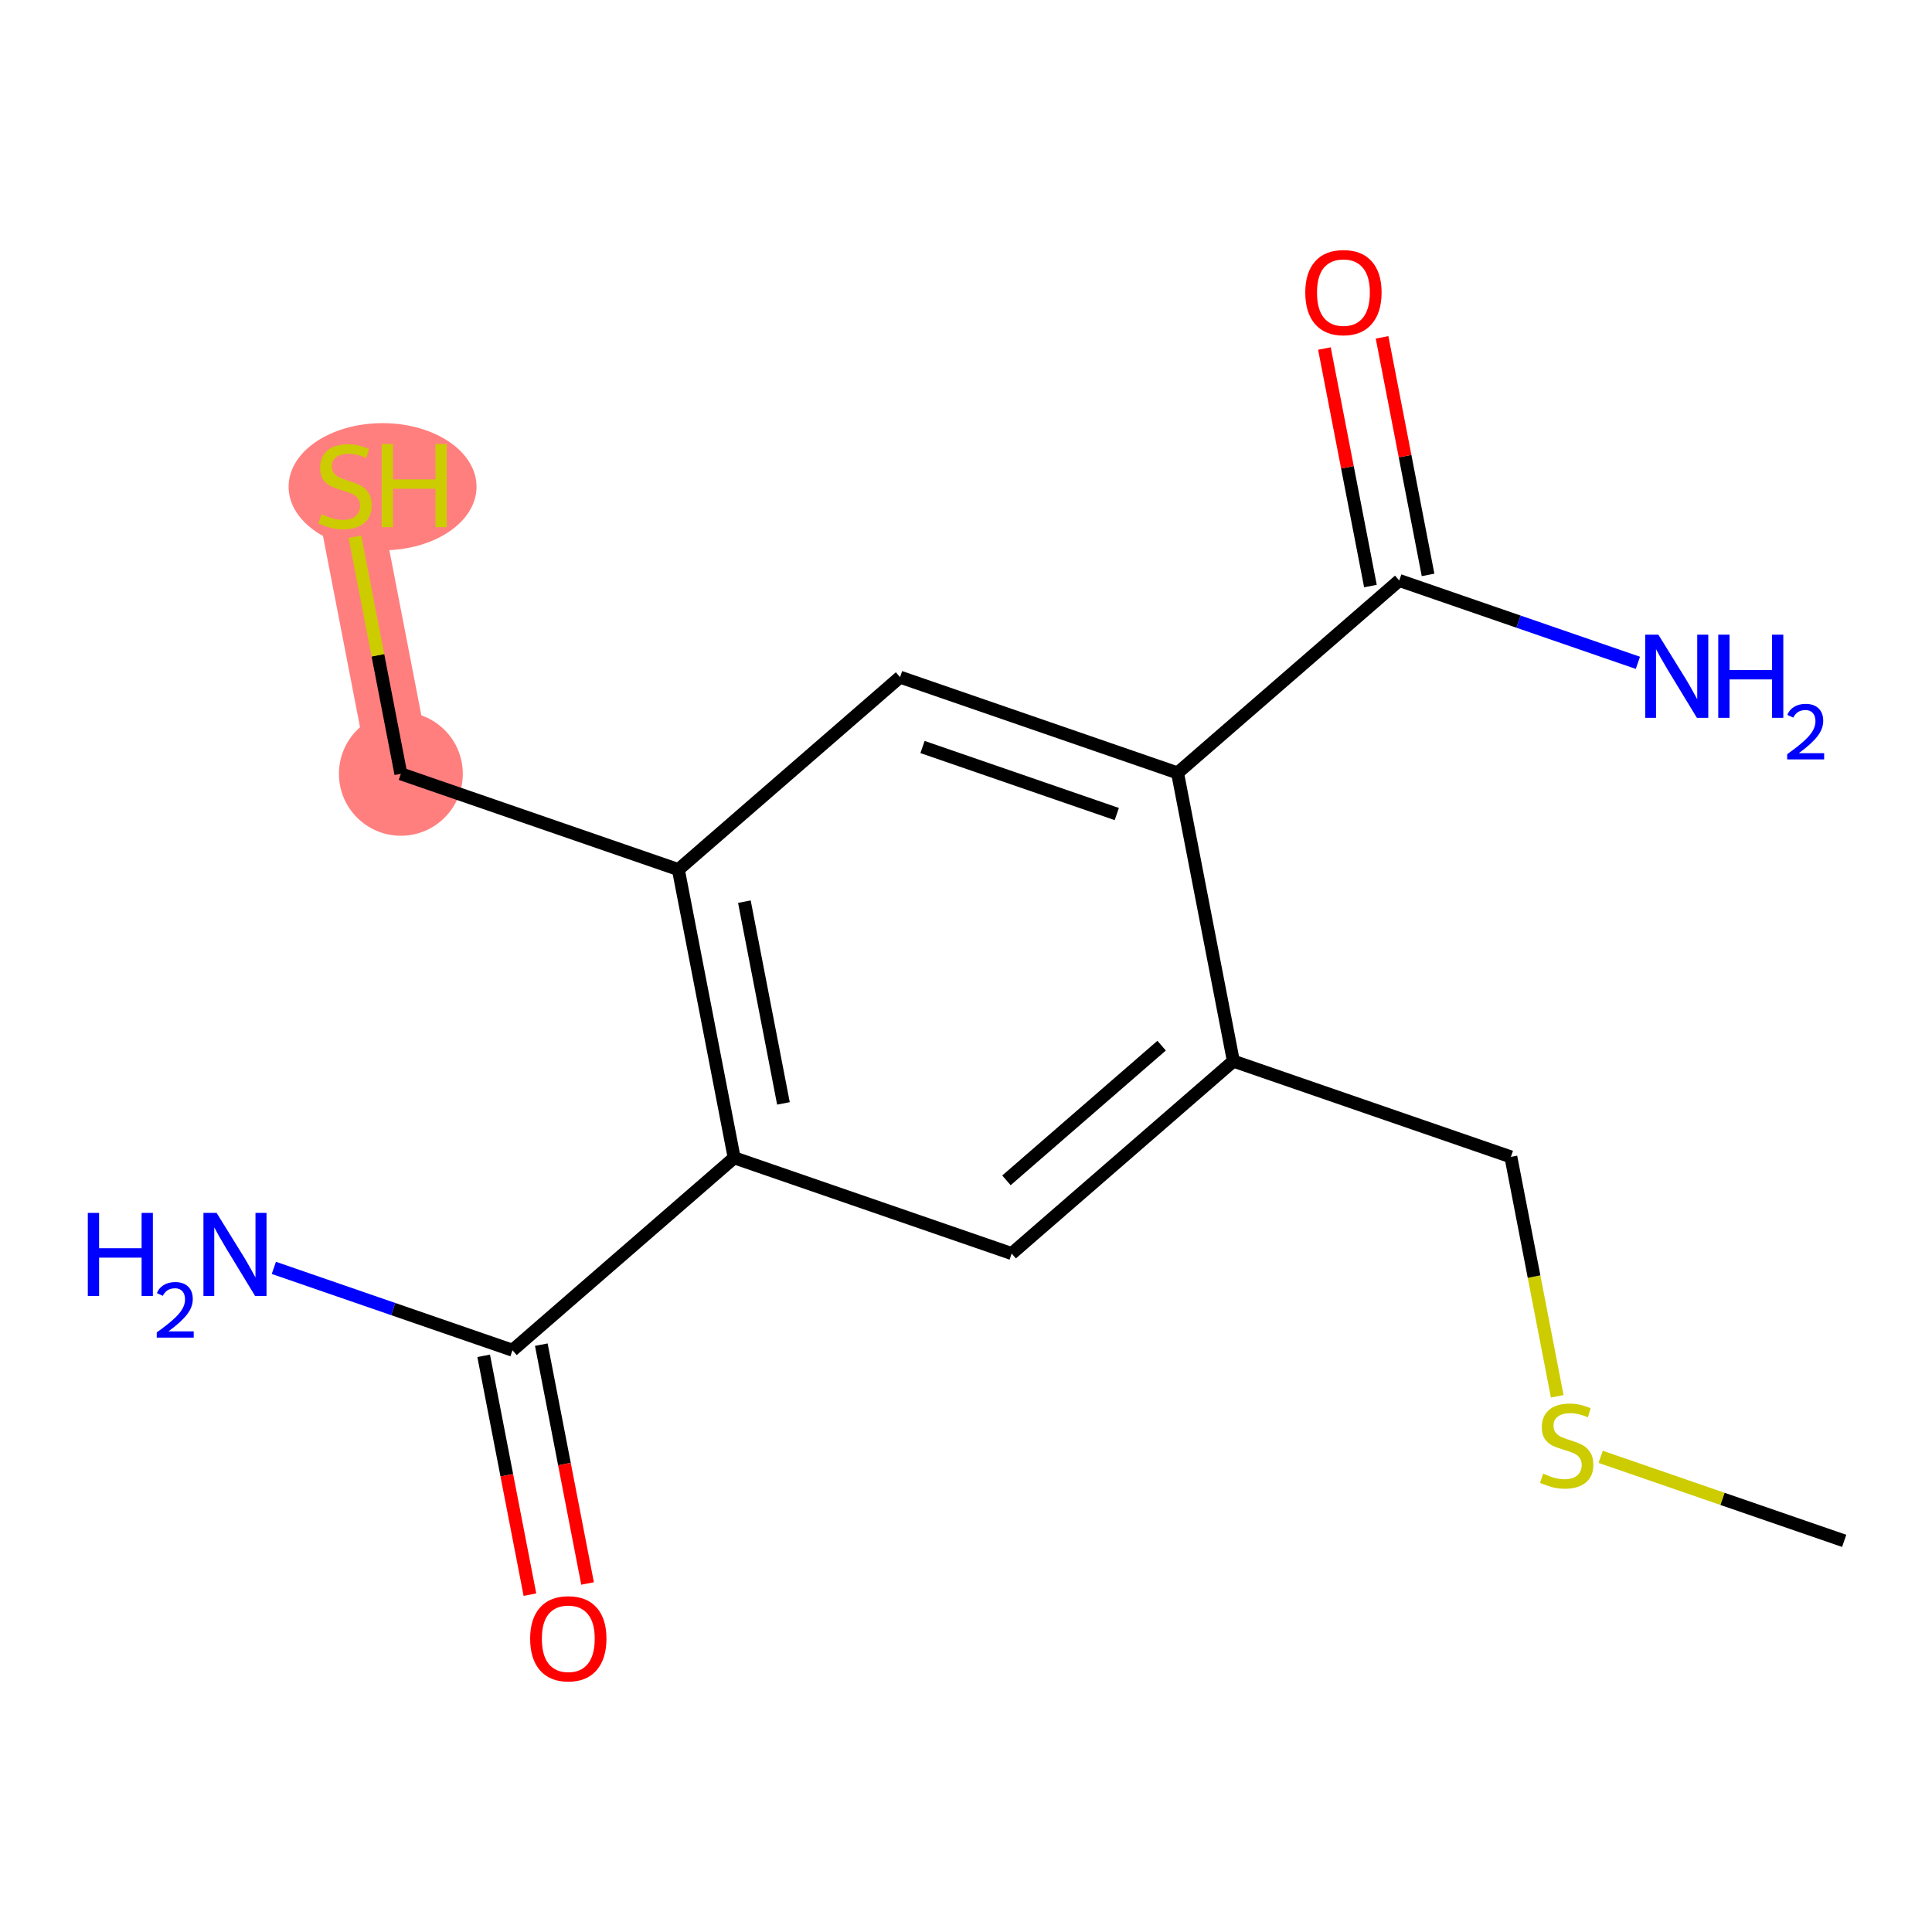 <?xml version='1.0' encoding='iso-8859-1'?>
<svg version='1.1' baseProfile='full'
              xmlns='http://www.w3.org/2000/svg'
                      xmlns:rdkit='http://www.rdkit.org/xml'
                      xmlns:xlink='http://www.w3.org/1999/xlink'
                  xml:space='preserve'
width='300px' height='300px' viewBox='0 0 300 300'>
<!-- END OF HEADER -->
<rect style='opacity:1.0;fill:#FFFFFF;stroke:none' width='300' height='300' x='0' y='0'> </rect>
<rect style='opacity:1.0;fill:#FFFFFF;stroke:none' width='300' height='300' x='0' y='0'> </rect>
<path d='M 62.246,120.158 L 53.58,75.405' style='fill:none;fill-rule:evenodd;stroke:#FF7F7F;stroke-width:9.7px;stroke-linecap:butt;stroke-linejoin:miter;stroke-opacity:1' />
<ellipse cx='62.246' cy='120.158' rx='9.117' ry='9.117'  style='fill:#FF7F7F;fill-rule:evenodd;stroke:#FF7F7F;stroke-width:1.0px;stroke-linecap:butt;stroke-linejoin:miter;stroke-opacity:1' />
<ellipse cx='59.405' cy='75.578' rx='14.092' ry='9.373'  style='fill:#FF7F7F;fill-rule:evenodd;stroke:#FF7F7F;stroke-width:1.0px;stroke-linecap:butt;stroke-linejoin:miter;stroke-opacity:1' />
<path class='bond-0 atom-0 atom-1' d='M 286.364,239.265 L 267.458,232.741' style='fill:none;fill-rule:evenodd;stroke:#000000;stroke-width:2.0px;stroke-linecap:butt;stroke-linejoin:miter;stroke-opacity:1' />
<path class='bond-0 atom-0 atom-1' d='M 267.458,232.741 L 248.552,226.216' style='fill:none;fill-rule:evenodd;stroke:#CCCC00;stroke-width:2.0px;stroke-linecap:butt;stroke-linejoin:miter;stroke-opacity:1' />
<path class='bond-1 atom-1 atom-2' d='M 241.806,216.818 L 238.207,198.23' style='fill:none;fill-rule:evenodd;stroke:#CCCC00;stroke-width:2.0px;stroke-linecap:butt;stroke-linejoin:miter;stroke-opacity:1' />
<path class='bond-1 atom-1 atom-2' d='M 238.207,198.23 L 234.607,179.642' style='fill:none;fill-rule:evenodd;stroke:#000000;stroke-width:2.0px;stroke-linecap:butt;stroke-linejoin:miter;stroke-opacity:1' />
<path class='bond-2 atom-2 atom-3' d='M 234.607,179.642 L 191.517,164.771' style='fill:none;fill-rule:evenodd;stroke:#000000;stroke-width:2.0px;stroke-linecap:butt;stroke-linejoin:miter;stroke-opacity:1' />
<path class='bond-3 atom-3 atom-4' d='M 191.517,164.771 L 157.093,194.652' style='fill:none;fill-rule:evenodd;stroke:#000000;stroke-width:2.0px;stroke-linecap:butt;stroke-linejoin:miter;stroke-opacity:1' />
<path class='bond-3 atom-3 atom-4' d='M 180.377,162.368 L 156.28,183.285' style='fill:none;fill-rule:evenodd;stroke:#000000;stroke-width:2.0px;stroke-linecap:butt;stroke-linejoin:miter;stroke-opacity:1' />
<path class='bond-16 atom-13 atom-3' d='M 182.85,120.018 L 191.517,164.771' style='fill:none;fill-rule:evenodd;stroke:#000000;stroke-width:2.0px;stroke-linecap:butt;stroke-linejoin:miter;stroke-opacity:1' />
<path class='bond-4 atom-4 atom-5' d='M 157.093,194.652 L 114.003,179.781' style='fill:none;fill-rule:evenodd;stroke:#000000;stroke-width:2.0px;stroke-linecap:butt;stroke-linejoin:miter;stroke-opacity:1' />
<path class='bond-5 atom-5 atom-6' d='M 114.003,179.781 L 79.579,209.663' style='fill:none;fill-rule:evenodd;stroke:#000000;stroke-width:2.0px;stroke-linecap:butt;stroke-linejoin:miter;stroke-opacity:1' />
<path class='bond-8 atom-5 atom-9' d='M 114.003,179.781 L 105.336,135.029' style='fill:none;fill-rule:evenodd;stroke:#000000;stroke-width:2.0px;stroke-linecap:butt;stroke-linejoin:miter;stroke-opacity:1' />
<path class='bond-8 atom-5 atom-9' d='M 121.653,171.335 L 115.587,140.008' style='fill:none;fill-rule:evenodd;stroke:#000000;stroke-width:2.0px;stroke-linecap:butt;stroke-linejoin:miter;stroke-opacity:1' />
<path class='bond-6 atom-6 atom-7' d='M 79.579,209.663 L 61.052,203.269' style='fill:none;fill-rule:evenodd;stroke:#000000;stroke-width:2.0px;stroke-linecap:butt;stroke-linejoin:miter;stroke-opacity:1' />
<path class='bond-6 atom-6 atom-7' d='M 61.052,203.269 L 42.524,196.875' style='fill:none;fill-rule:evenodd;stroke:#0000FF;stroke-width:2.0px;stroke-linecap:butt;stroke-linejoin:miter;stroke-opacity:1' />
<path class='bond-7 atom-6 atom-8' d='M 75.104,210.53 L 78.695,229.073' style='fill:none;fill-rule:evenodd;stroke:#000000;stroke-width:2.0px;stroke-linecap:butt;stroke-linejoin:miter;stroke-opacity:1' />
<path class='bond-7 atom-6 atom-8' d='M 78.695,229.073 L 82.286,247.615' style='fill:none;fill-rule:evenodd;stroke:#FF0000;stroke-width:2.0px;stroke-linecap:butt;stroke-linejoin:miter;stroke-opacity:1' />
<path class='bond-7 atom-6 atom-8' d='M 84.054,208.797 L 87.645,227.339' style='fill:none;fill-rule:evenodd;stroke:#000000;stroke-width:2.0px;stroke-linecap:butt;stroke-linejoin:miter;stroke-opacity:1' />
<path class='bond-7 atom-6 atom-8' d='M 87.645,227.339 L 91.236,245.882' style='fill:none;fill-rule:evenodd;stroke:#FF0000;stroke-width:2.0px;stroke-linecap:butt;stroke-linejoin:miter;stroke-opacity:1' />
<path class='bond-9 atom-9 atom-10' d='M 105.336,135.029 L 62.246,120.158' style='fill:none;fill-rule:evenodd;stroke:#000000;stroke-width:2.0px;stroke-linecap:butt;stroke-linejoin:miter;stroke-opacity:1' />
<path class='bond-11 atom-9 atom-12' d='M 105.336,135.029 L 139.76,105.147' style='fill:none;fill-rule:evenodd;stroke:#000000;stroke-width:2.0px;stroke-linecap:butt;stroke-linejoin:miter;stroke-opacity:1' />
<path class='bond-10 atom-10 atom-11' d='M 62.246,120.158 L 58.682,101.752' style='fill:none;fill-rule:evenodd;stroke:#000000;stroke-width:2.0px;stroke-linecap:butt;stroke-linejoin:miter;stroke-opacity:1' />
<path class='bond-10 atom-10 atom-11' d='M 58.682,101.752 L 55.117,83.346' style='fill:none;fill-rule:evenodd;stroke:#CCCC00;stroke-width:2.0px;stroke-linecap:butt;stroke-linejoin:miter;stroke-opacity:1' />
<path class='bond-12 atom-12 atom-13' d='M 139.76,105.147 L 182.85,120.018' style='fill:none;fill-rule:evenodd;stroke:#000000;stroke-width:2.0px;stroke-linecap:butt;stroke-linejoin:miter;stroke-opacity:1' />
<path class='bond-12 atom-12 atom-13' d='M 143.249,115.996 L 173.413,126.405' style='fill:none;fill-rule:evenodd;stroke:#000000;stroke-width:2.0px;stroke-linecap:butt;stroke-linejoin:miter;stroke-opacity:1' />
<path class='bond-13 atom-13 atom-14' d='M 182.85,120.018 L 217.274,90.136' style='fill:none;fill-rule:evenodd;stroke:#000000;stroke-width:2.0px;stroke-linecap:butt;stroke-linejoin:miter;stroke-opacity:1' />
<path class='bond-14 atom-14 atom-15' d='M 217.274,90.136 L 235.801,96.53' style='fill:none;fill-rule:evenodd;stroke:#000000;stroke-width:2.0px;stroke-linecap:butt;stroke-linejoin:miter;stroke-opacity:1' />
<path class='bond-14 atom-14 atom-15' d='M 235.801,96.53 L 254.329,102.924' style='fill:none;fill-rule:evenodd;stroke:#0000FF;stroke-width:2.0px;stroke-linecap:butt;stroke-linejoin:miter;stroke-opacity:1' />
<path class='bond-15 atom-14 atom-16' d='M 221.749,89.27 L 218.178,70.827' style='fill:none;fill-rule:evenodd;stroke:#000000;stroke-width:2.0px;stroke-linecap:butt;stroke-linejoin:miter;stroke-opacity:1' />
<path class='bond-15 atom-14 atom-16' d='M 218.178,70.827 L 214.606,52.385' style='fill:none;fill-rule:evenodd;stroke:#FF0000;stroke-width:2.0px;stroke-linecap:butt;stroke-linejoin:miter;stroke-opacity:1' />
<path class='bond-15 atom-14 atom-16' d='M 212.799,91.003 L 209.227,72.561' style='fill:none;fill-rule:evenodd;stroke:#000000;stroke-width:2.0px;stroke-linecap:butt;stroke-linejoin:miter;stroke-opacity:1' />
<path class='bond-15 atom-14 atom-16' d='M 209.227,72.561 L 205.656,54.118' style='fill:none;fill-rule:evenodd;stroke:#FF0000;stroke-width:2.0px;stroke-linecap:butt;stroke-linejoin:miter;stroke-opacity:1' />
<path  class='atom-1' d='M 239.627 228.825
Q 239.773 228.88, 240.374 229.135
Q 240.976 229.39, 241.632 229.554
Q 242.307 229.7, 242.963 229.7
Q 244.185 229.7, 244.896 229.117
Q 245.607 228.515, 245.607 227.476
Q 245.607 226.765, 245.243 226.327
Q 244.896 225.889, 244.349 225.652
Q 243.802 225.415, 242.891 225.142
Q 241.742 224.795, 241.049 224.467
Q 240.374 224.139, 239.882 223.446
Q 239.408 222.753, 239.408 221.586
Q 239.408 219.964, 240.502 218.961
Q 241.614 217.958, 243.802 217.958
Q 245.297 217.958, 246.993 218.669
L 246.574 220.073
Q 245.024 219.435, 243.857 219.435
Q 242.599 219.435, 241.906 219.964
Q 241.213 220.474, 241.231 221.368
Q 241.231 222.06, 241.578 222.48
Q 241.942 222.899, 242.453 223.136
Q 242.982 223.373, 243.857 223.647
Q 245.024 224.011, 245.717 224.376
Q 246.41 224.741, 246.902 225.488
Q 247.412 226.218, 247.412 227.476
Q 247.412 229.263, 246.209 230.229
Q 245.024 231.177, 243.036 231.177
Q 241.888 231.177, 241.012 230.922
Q 240.155 230.685, 239.134 230.266
L 239.627 228.825
' fill='#CCCC00'/>
<path  class='atom-7' d='M 13.636 188.338
L 15.387 188.338
L 15.387 193.826
L 21.987 193.826
L 21.987 188.338
L 23.738 188.338
L 23.738 201.247
L 21.987 201.247
L 21.987 195.285
L 15.387 195.285
L 15.387 201.247
L 13.636 201.247
L 13.636 188.338
' fill='#0000FF'/>
<path  class='atom-7' d='M 24.364 200.794
Q 24.677 199.988, 25.423 199.542
Q 26.169 199.085, 27.204 199.085
Q 28.491 199.085, 29.213 199.783
Q 29.935 200.481, 29.935 201.721
Q 29.935 202.984, 28.997 204.164
Q 28.07 205.343, 26.145 206.739
L 30.08 206.739
L 30.08 207.702
L 24.34 207.702
L 24.34 206.895
Q 25.928 205.764, 26.867 204.922
Q 27.817 204.079, 28.275 203.321
Q 28.732 202.563, 28.732 201.781
Q 28.732 200.962, 28.323 200.505
Q 27.914 200.048, 27.204 200.048
Q 26.518 200.048, 26.06 200.325
Q 25.603 200.601, 25.278 201.215
L 24.364 200.794
' fill='#0000FF'/>
<path  class='atom-7' d='M 33.635 188.338
L 37.866 195.175
Q 38.285 195.85, 38.96 197.071
Q 39.634 198.293, 39.671 198.366
L 39.671 188.338
L 41.385 188.338
L 41.385 201.247
L 39.616 201.247
L 35.076 193.771
Q 34.547 192.896, 33.982 191.893
Q 33.435 190.89, 33.271 190.58
L 33.271 201.247
L 31.593 201.247
L 31.593 188.338
L 33.635 188.338
' fill='#0000FF'/>
<path  class='atom-8' d='M 82.32 254.452
Q 82.32 251.353, 83.851 249.62
Q 85.383 247.888, 88.246 247.888
Q 91.108 247.888, 92.64 249.62
Q 94.171 251.353, 94.171 254.452
Q 94.171 257.588, 92.622 259.375
Q 91.072 261.144, 88.246 261.144
Q 85.401 261.144, 83.851 259.375
Q 82.32 257.607, 82.32 254.452
M 88.246 259.685
Q 90.215 259.685, 91.272 258.373
Q 92.348 257.041, 92.348 254.452
Q 92.348 251.918, 91.272 250.641
Q 90.215 249.347, 88.246 249.347
Q 86.276 249.347, 85.201 250.623
Q 84.143 251.9, 84.143 254.452
Q 84.143 257.06, 85.201 258.373
Q 86.276 259.685, 88.246 259.685
' fill='#FF0000'/>
<path  class='atom-11' d='M 49.933 79.854
Q 50.079 79.909, 50.681 80.164
Q 51.282 80.419, 51.939 80.584
Q 52.613 80.729, 53.27 80.729
Q 54.491 80.729, 55.203 80.146
Q 55.914 79.544, 55.914 78.505
Q 55.914 77.794, 55.549 77.356
Q 55.203 76.918, 54.656 76.681
Q 54.108 76.444, 53.197 76.171
Q 52.048 75.825, 51.355 75.496
Q 50.681 75.168, 50.188 74.475
Q 49.714 73.782, 49.714 72.615
Q 49.714 70.993, 50.808 69.99
Q 51.92 68.987, 54.108 68.987
Q 55.604 68.987, 57.299 69.698
L 56.88 71.102
Q 55.33 70.464, 54.163 70.464
Q 52.905 70.464, 52.212 70.993
Q 51.519 71.503, 51.538 72.397
Q 51.538 73.09, 51.884 73.509
Q 52.249 73.928, 52.759 74.165
Q 53.288 74.402, 54.163 74.676
Q 55.33 75.04, 56.023 75.405
Q 56.716 75.77, 57.208 76.517
Q 57.719 77.247, 57.719 78.505
Q 57.719 80.292, 56.515 81.258
Q 55.33 82.206, 53.343 82.206
Q 52.194 82.206, 51.319 81.951
Q 50.462 81.714, 49.441 81.295
L 49.933 79.854
' fill='#CCCC00'/>
<path  class='atom-11' d='M 59.269 68.95
L 61.019 68.95
L 61.019 74.439
L 67.62 74.439
L 67.62 68.95
L 69.37 68.95
L 69.37 81.86
L 67.62 81.86
L 67.62 75.897
L 61.019 75.897
L 61.019 81.86
L 59.269 81.86
L 59.269 68.95
' fill='#CCCC00'/>
<path  class='atom-15' d='M 257.511 98.552
L 261.741 105.39
Q 262.16 106.065, 262.835 107.286
Q 263.51 108.508, 263.546 108.581
L 263.546 98.552
L 265.26 98.552
L 265.26 111.462
L 263.491 111.462
L 258.951 103.986
Q 258.422 103.111, 257.857 102.108
Q 257.31 101.105, 257.146 100.795
L 257.146 111.462
L 255.468 111.462
L 255.468 98.552
L 257.511 98.552
' fill='#0000FF'/>
<path  class='atom-15' d='M 266.81 98.552
L 268.56 98.552
L 268.56 104.041
L 275.161 104.041
L 275.161 98.552
L 276.911 98.552
L 276.911 111.462
L 275.161 111.462
L 275.161 105.5
L 268.56 105.5
L 268.56 111.462
L 266.81 111.462
L 266.81 98.552
' fill='#0000FF'/>
<path  class='atom-15' d='M 277.537 111.009
Q 277.85 110.203, 278.596 109.757
Q 279.342 109.3, 280.377 109.3
Q 281.665 109.3, 282.387 109.998
Q 283.109 110.696, 283.109 111.936
Q 283.109 113.199, 282.17 114.379
Q 281.244 115.558, 279.318 116.954
L 283.253 116.954
L 283.253 117.917
L 277.513 117.917
L 277.513 117.11
Q 279.101 115.979, 280.04 115.137
Q 280.991 114.294, 281.448 113.536
Q 281.905 112.778, 281.905 111.996
Q 281.905 111.177, 281.496 110.72
Q 281.087 110.263, 280.377 110.263
Q 279.691 110.263, 279.234 110.54
Q 278.777 110.816, 278.452 111.43
L 277.537 111.009
' fill='#0000FF'/>
<path  class='atom-16' d='M 202.682 45.42
Q 202.682 42.32, 204.213 40.588
Q 205.745 38.856, 208.608 38.856
Q 211.47 38.856, 213.002 40.588
Q 214.533 42.32, 214.533 45.42
Q 214.533 48.556, 212.984 50.343
Q 211.434 52.112, 208.608 52.112
Q 205.763 52.112, 204.213 50.343
Q 202.682 48.575, 202.682 45.42
M 208.608 50.653
Q 210.577 50.653, 211.634 49.34
Q 212.71 48.009, 212.71 45.42
Q 212.71 42.886, 211.634 41.609
Q 210.577 40.315, 208.608 40.315
Q 206.638 40.315, 205.563 41.591
Q 204.505 42.867, 204.505 45.42
Q 204.505 48.028, 205.563 49.34
Q 206.638 50.653, 208.608 50.653
' fill='#FF0000'/>
</svg>
